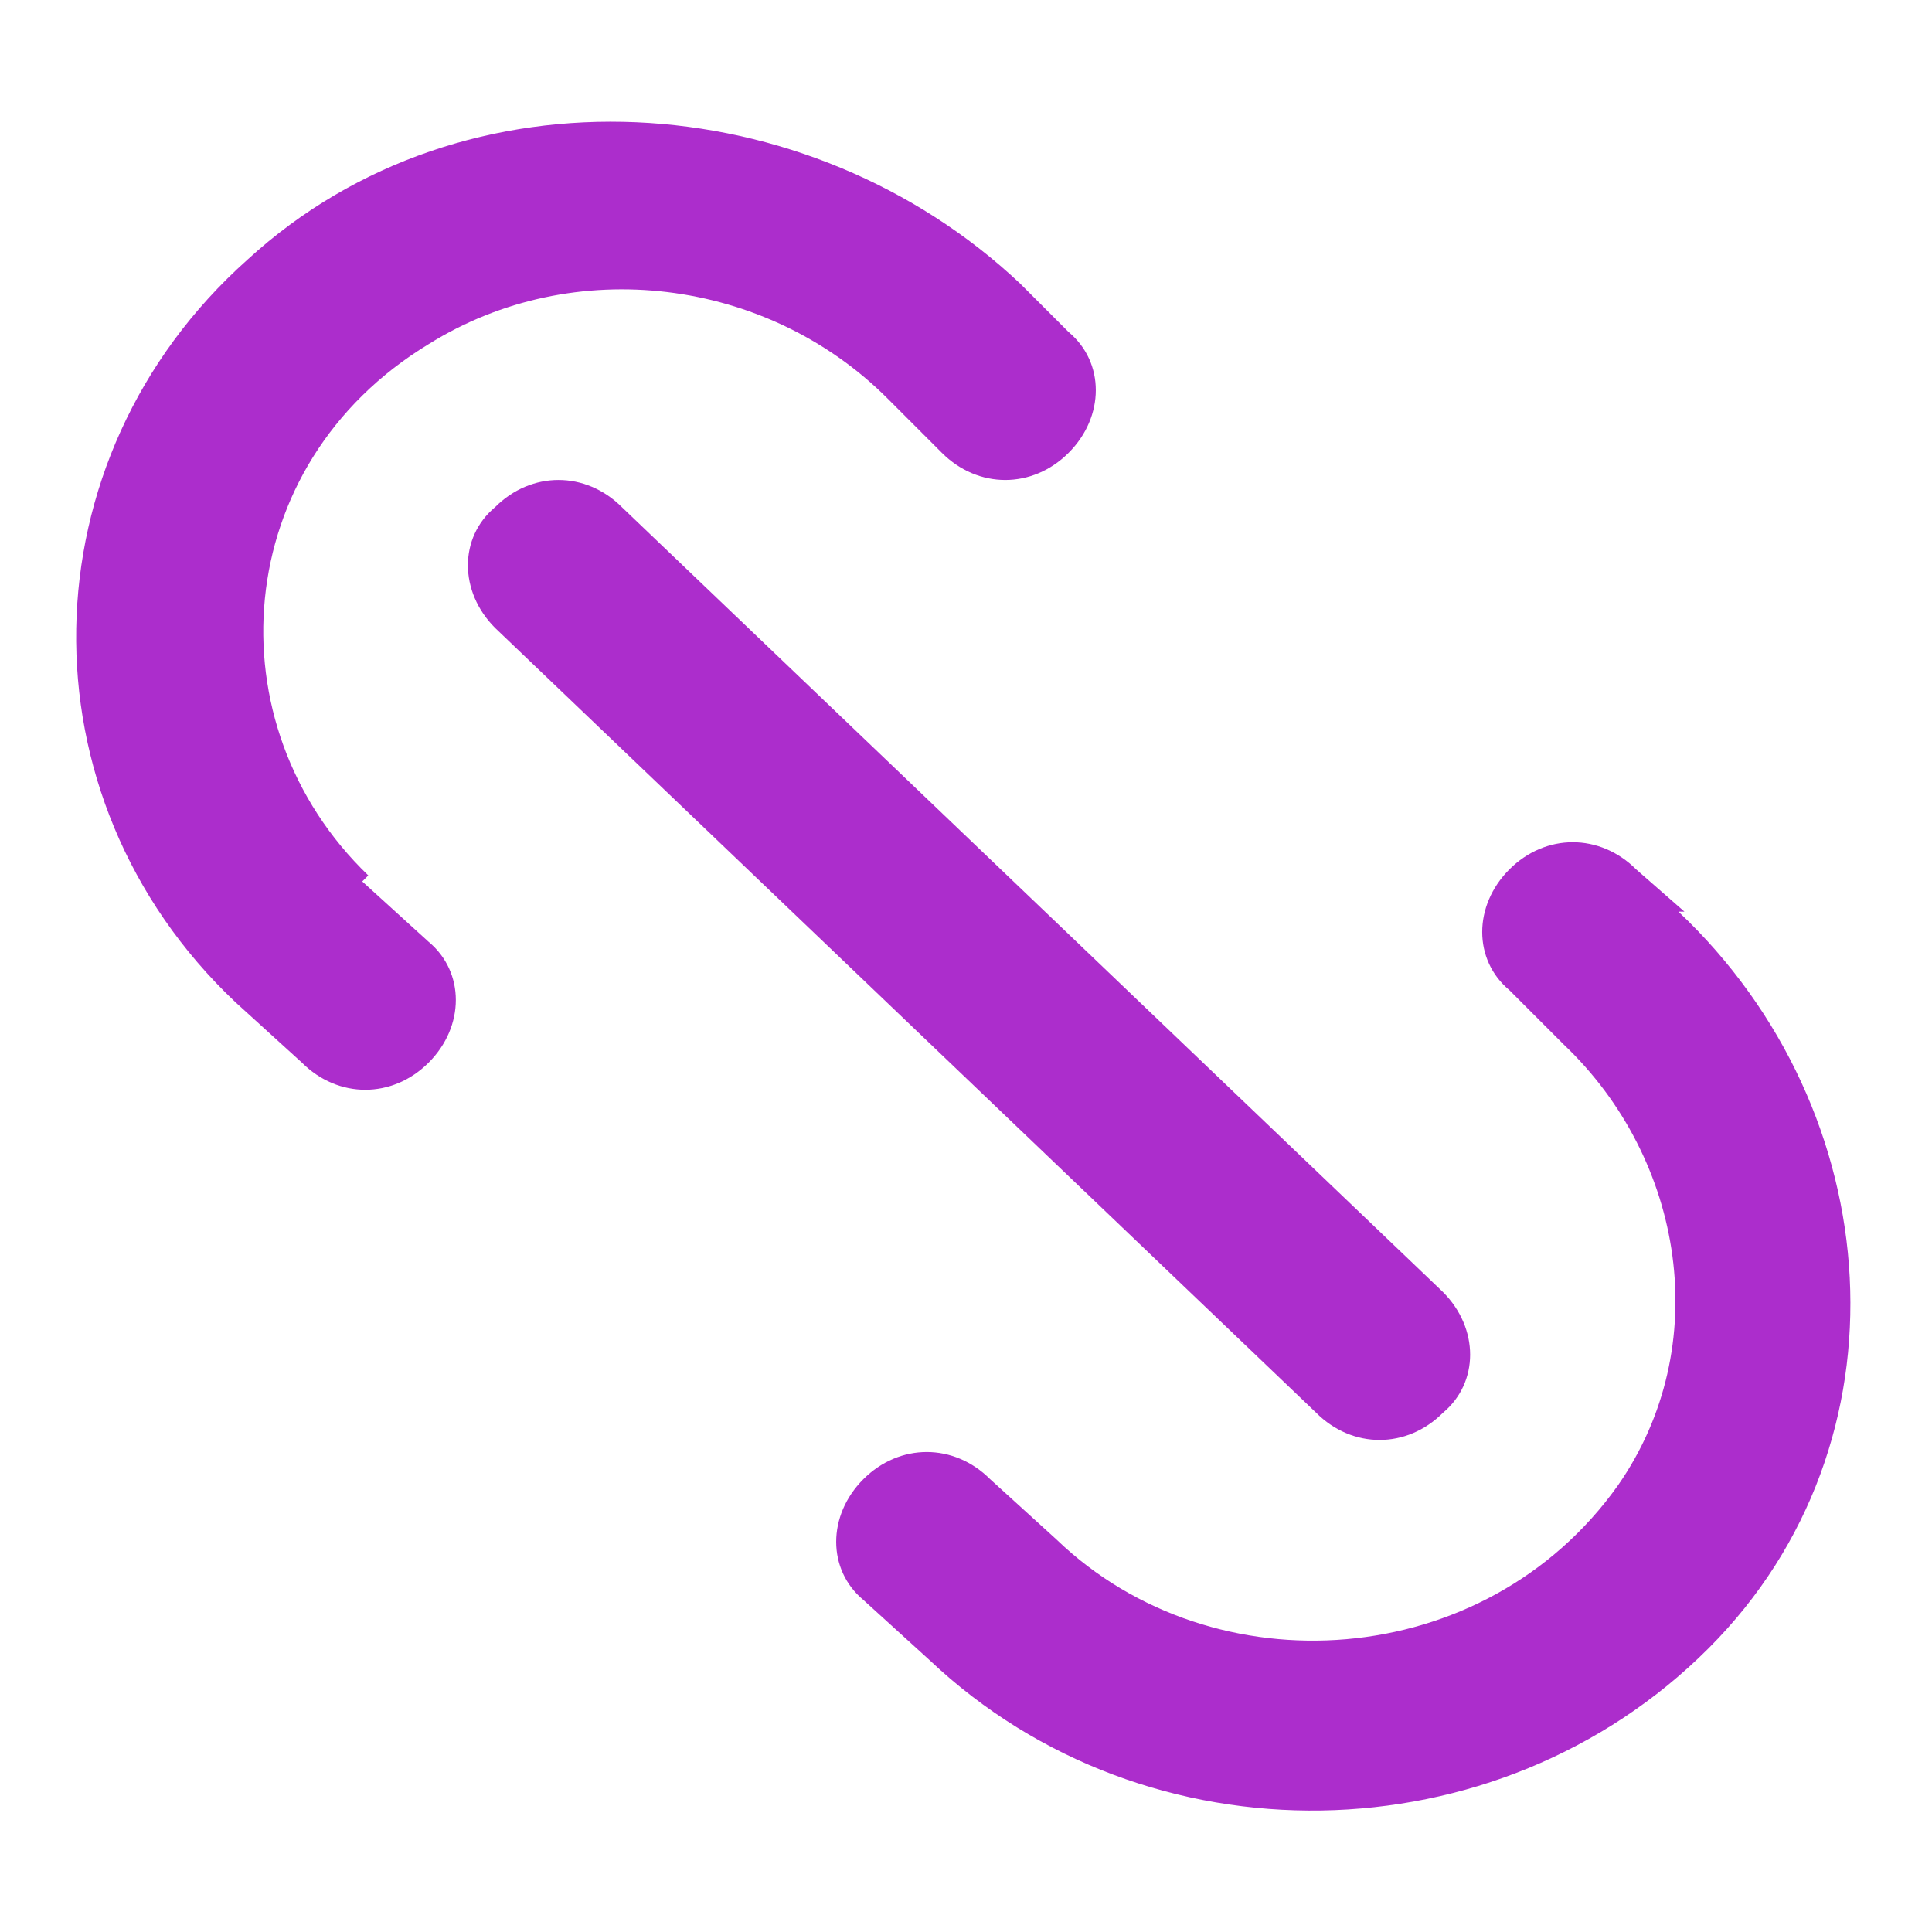 <?xml version="1.0" encoding="UTF-8"?>
<svg id="Capa_1" data-name="Capa 1" xmlns="http://www.w3.org/2000/svg" version="1.1" viewBox="0 0 32 32">
  <defs>
    <style>
      .cls-1 {
        fill: #ac2dcc;
        stroke-width: 0px;
        stroke: #ac2dcc;
      }

      .cls-1:hover {
        fill: #da7ef4;
        stroke: #da7ef4;
      }
    </style>
  </defs>
  <g>
    <path class="cls-1"
      d="M6.1,14.5c-2.6-2.5-2.3-6.8,1-8.8,2.4-1.5,5.6-1.1,7.6.9l.9.9c.6.6,1.5.6,2.1,0,.6-.6.6-1.5,0-2l-.8-.8c-3.5-3.3-9.2-3.7-12.8-.4-3.7,3.3-3.8,8.9-.2,12.3l1.1,1c.6.6,1.5.6,2.1,0,.6-.6.6-1.5,0-2l-1.1-1ZM27.9,15.1l-.8-.7c-.6-.6-1.5-.6-2.1,0-.6.6-.6,1.5,0,2l.9.9c2,1.9,2.5,5,.9,7.3-2.2,3.1-6.7,3.4-9.3.9l-1.1-1c-.6-.6-1.5-.6-2.1,0-.6.6-.6,1.5,0,2l1.1,1c3.6,3.4,9.4,3.3,12.9-.2,3.4-3.4,3-8.9-.5-12.2h0ZM21.8,23.4l-13.6-13c-.6-.6-.6-1.5,0-2,.6-.6,1.5-.6,2.1,0l13.6,13c.6.6.6,1.5,0,2-.6.6-1.5.6-2.1,0h0Z" />
  </g>
</svg>